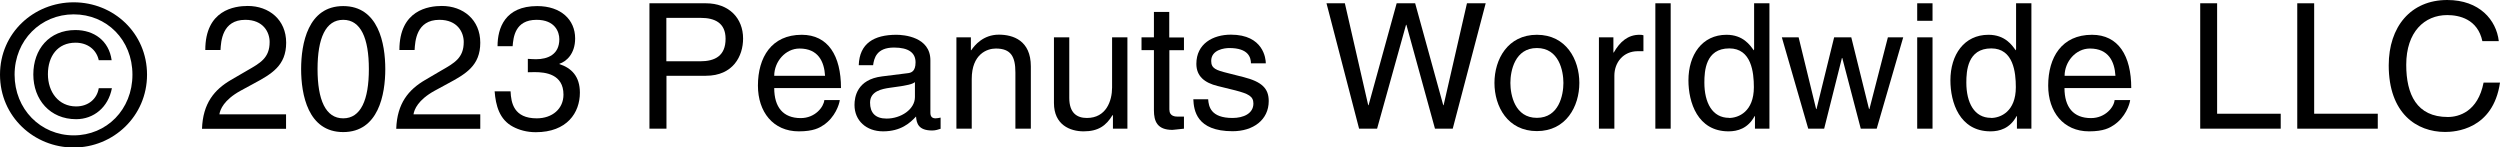 <?xml version="1.0" encoding="UTF-8"?><svg id="_レイヤー_2" xmlns="http://www.w3.org/2000/svg" viewBox="0 0 205.56 12.12"><g id="_メイン"><path d="m0,6.14C0,2.71,2.78.19,6.06.19s6.03,2.53,6.03,5.95-2.78,5.99-6.03,5.99S0,9.6,0,6.14Zm6.06,4.99c2.7,0,4.83-2.12,4.83-4.99S8.77,1.18,6.06,1.18,1.2,3.31,1.2,6.14s2.13,4.99,4.86,4.99Zm3.14-3.87c-.3,1.56-1.49,2.54-2.94,2.54-2.15,0-3.52-1.61-3.52-3.68s1.31-3.65,3.46-3.65c1.52,0,2.76.87,2.98,2.48h-1.06c-.19-.87-.92-1.44-1.91-1.44-1.48,0-2.27,1.12-2.27,2.59s.88,2.65,2.32,2.65c1,0,1.72-.62,1.86-1.5h1.07Z"/><path d="m16.88,4.11c0-3.29,2.4-3.62,3.49-3.62,1.75,0,3.16,1.13,3.16,3.02s-1.19,2.57-2.7,3.38l-1.05.57c-1.38.76-1.68,1.55-1.74,1.94h5.48v1.19h-6.91c.07-2.1,1.02-3.22,2.37-4.01l1.34-.78c1.08-.62,1.85-1.03,1.85-2.35,0-.8-.52-1.82-2-1.82-1.91,0-2,1.78-2.04,2.48h-1.26Z"/><path d="m28.22,10.86c-2.9,0-3.46-3.09-3.46-5.18s.56-5.18,3.46-5.18,3.46,3.09,3.46,5.18-.56,5.18-3.46,5.18Zm0-9.23c-1.45,0-2.11,1.52-2.11,4.05s.66,4.05,2.11,4.05,2.11-1.52,2.11-4.05-.66-4.05-2.11-4.05Z"/><path d="m32.84,4.11c0-3.29,2.4-3.62,3.49-3.62,1.75,0,3.16,1.13,3.16,3.02s-1.19,2.57-2.7,3.38l-1.05.57c-1.38.76-1.68,1.55-1.74,1.94h5.49v1.19h-6.91c.07-2.1,1.02-3.22,2.37-4.01l1.33-.78c1.08-.62,1.85-1.03,1.85-2.35,0-.8-.52-1.82-2-1.82-1.91,0-2,1.78-2.04,2.48h-1.26Z"/><path d="m43.41,4.84c.21.01.45.03.66.03.98,0,1.92-.39,1.92-1.65,0-.6-.36-1.59-1.87-1.59-1.79,0-1.91,1.46-1.97,2.17h-1.24c0-1.48.6-3.3,3.26-3.3,1.95,0,3.12,1.12,3.12,2.66,0,1.29-.75,1.91-1.29,2.08v.03c.98.32,1.68,1,1.68,2.35,0,1.65-1.06,3.25-3.63,3.25-.75,0-1.38-.19-1.87-.45-1.12-.59-1.42-1.75-1.51-2.91h1.31c.04.95.27,2.22,2.15,2.22,1.29,0,2.2-.79,2.2-1.95,0-1.69-1.49-1.85-2.36-1.85-.19,0-.39.01-.57.01v-1.09Z"/><path d="m54.79,10.58h-1.39V.27h4.64c1.91,0,3.06,1.23,3.06,2.9,0,1.44-.82,3.06-3.06,3.06h-3.24v4.35Zm0-5.54h2.77c1.25,0,2.1-.46,2.1-1.85,0-1.31-.89-1.72-2.04-1.72h-2.83v3.58Z"/><path d="m69.05,8.23c-.04.36-.39,1.42-1.33,2.05-.34.23-.83.52-2.04.52-2.11,0-3.36-1.6-3.36-3.76,0-2.33,1.12-4.18,3.6-4.18,2.17,0,3.23,1.72,3.23,4.38h-5.49c0,1.57.73,2.47,2.18,2.47,1.19,0,1.89-.92,1.94-1.48h1.26Zm-1.21-2c-.07-1.16-.56-2.24-2.1-2.24-1.16,0-2.08,1.08-2.08,2.24h4.18Z"/><path d="m70.61,5.36c.06-1.79,1.25-2.5,3.1-2.5.6,0,2.79.17,2.79,2.1v4.32c0,.32.16.45.42.45.12,0,.27-.03.42-.06v.92c-.21.06-.4.14-.69.14-1.12,0-1.29-.57-1.33-1.15-.49.53-1.25,1.22-2.71,1.22-1.38,0-2.35-.88-2.35-2.17,0-.63.19-2.1,2.28-2.35l2.08-.26c.3-.03.66-.14.66-.89,0-.79-.57-1.22-1.77-1.22-1.44,0-1.64.88-1.72,1.45h-1.16Zm4.62,1.39c-.2.16-.52.27-2.08.47-.62.09-1.61.27-1.61,1.22,0,.82.42,1.31,1.36,1.31,1.18,0,2.33-.76,2.33-1.77v-1.24Z"/><path d="m84.75,10.58h-1.26v-4.62c0-1.31-.37-1.97-1.61-1.97-.72,0-1.98.46-1.98,2.5v4.09h-1.26V3.07h1.19v1.06h.03c.27-.4.98-1.28,2.27-1.28,1.16,0,2.63.47,2.63,2.61v5.11Z"/><path d="m91.51,10.58v-1.09l-.03-.03c-.53.88-1.18,1.34-2.38,1.34-1.11,0-2.44-.53-2.44-2.33V3.07h1.26v4.98c0,1.24.63,1.65,1.45,1.65,1.59,0,2.07-1.41,2.07-2.5V3.07h1.26v7.51h-1.19Z"/><path d="m96.15,4.12v4.88c0,.59.5.59.76.59h.44v.99c-.46.04-.82.1-.95.1-1.25,0-1.52-.71-1.52-1.61v-4.95h-1.02v-1.05h1.02V.98h1.26v2.1h1.21v1.05h-1.21Z"/><path d="m102.86,5.21c-.01-.47-.19-1.26-1.78-1.26-.39,0-1.49.13-1.49,1.06,0,.62.39.76,1.36,1l1.26.32c1.57.39,2.11.96,2.11,1.98,0,1.55-1.28,2.48-2.97,2.48-2.97,0-3.19-1.72-3.23-2.63h1.22c.04.59.21,1.54,2,1.54.9,0,1.72-.36,1.72-1.19,0-.6-.42-.8-1.49-1.08l-1.46-.36c-1.05-.26-1.74-.79-1.74-1.82,0-1.65,1.36-2.4,2.84-2.4,2.68,0,2.87,1.98,2.87,2.36h-1.22Z"/><path d="m113.21,10.58h-1.46l-2.68-10.31h1.51l1.92,8.38h.03l2.31-8.38h1.52l2.31,8.38h.03l1.92-8.38h1.54l-2.71,10.31h-1.46l-2.35-8.54h-.03l-2.38,8.54Z"/><path d="m126.37,2.86c2.4,0,3.49,2.03,3.49,3.96s-1.09,3.96-3.49,3.96-3.49-2.02-3.49-3.96,1.09-3.96,3.49-3.96Zm0,6.83c1.81,0,2.18-1.87,2.18-2.87s-.37-2.87-2.18-2.87-2.18,1.87-2.18,2.87.37,2.87,2.18,2.87Z"/><path d="m132.73,10.58h-1.26V3.07h1.19v1.25h.03c.5-.88,1.16-1.46,2.11-1.46.16,0,.23.01.33.04v1.31h-.47c-1.18,0-1.92.92-1.92,2.01v4.37Z"/><path d="m137.37,10.58h-1.26V.27h1.26v10.31Z"/><path d="m145.49,10.58h-1.19v-1.03h-.03c-.55,1.02-1.41,1.25-2.14,1.25-2.56,0-3.3-2.4-3.3-4.19,0-2.11,1.13-3.75,3.13-3.75,1.36,0,1.94.85,2.24,1.28l.03-.1V.27h1.26v10.31Zm-3.33-.88c.8,0,2.05-.53,2.05-2.53,0-1.22-.2-3.19-2.02-3.19-1.95,0-2.05,1.85-2.05,2.81,0,1.65.65,2.9,2.03,2.9Z"/><path d="m149.99,10.58h-1.31l-2.17-7.51h1.38l1.44,5.9h.03l1.45-5.9h1.41l1.46,5.9h.03l1.52-5.9h1.26l-2.18,7.51h-1.31l-1.52-5.81h-.03l-1.46,5.81Z"/><path d="m157.64,1.71V.27h1.26v1.44h-1.26Zm1.26,8.87h-1.26V3.07h1.26v7.51Z"/><path d="m167.03,10.58h-1.19v-1.03h-.03c-.55,1.02-1.41,1.25-2.14,1.25-2.56,0-3.3-2.4-3.3-4.19,0-2.11,1.13-3.75,3.13-3.75,1.36,0,1.94.85,2.24,1.28l.03-.1V.27h1.26v10.31Zm-3.33-.88c.8,0,2.05-.53,2.05-2.53,0-1.22-.2-3.19-2.02-3.19-1.95,0-2.05,1.85-2.05,2.81,0,1.65.65,2.9,2.02,2.9Z"/><path d="m175.15,8.23c-.04.36-.39,1.42-1.34,2.05-.34.23-.83.52-2.04.52-2.11,0-3.36-1.6-3.36-3.76,0-2.33,1.12-4.18,3.6-4.18,2.17,0,3.23,1.72,3.23,4.38h-5.49c0,1.57.73,2.47,2.18,2.47,1.19,0,1.9-.92,1.94-1.48h1.26Zm-1.21-2c-.07-1.16-.56-2.24-2.1-2.24-1.16,0-2.08,1.08-2.08,2.24h4.18Z"/><path d="m182.3,9.35h5.23v1.23h-6.62V.27h1.39v9.07Z"/><path d="m190.28,9.35h5.23v1.23h-6.62V.27h1.39v9.07Z"/><path d="m204.11,3.38c-.39-1.81-1.9-2.14-2.89-2.14-1.87,0-3.37,1.38-3.37,4.09,0,2.43.86,4.29,3.42,4.29.9,0,2.47-.43,2.94-2.83h1.35c-.57,3.89-3.73,4.06-4.51,4.06-2.34,0-4.64-1.52-4.64-5.48,0-3.17,1.81-5.37,4.81-5.37,2.66,0,4.04,1.65,4.24,3.38h-1.35Z"/></g></svg>